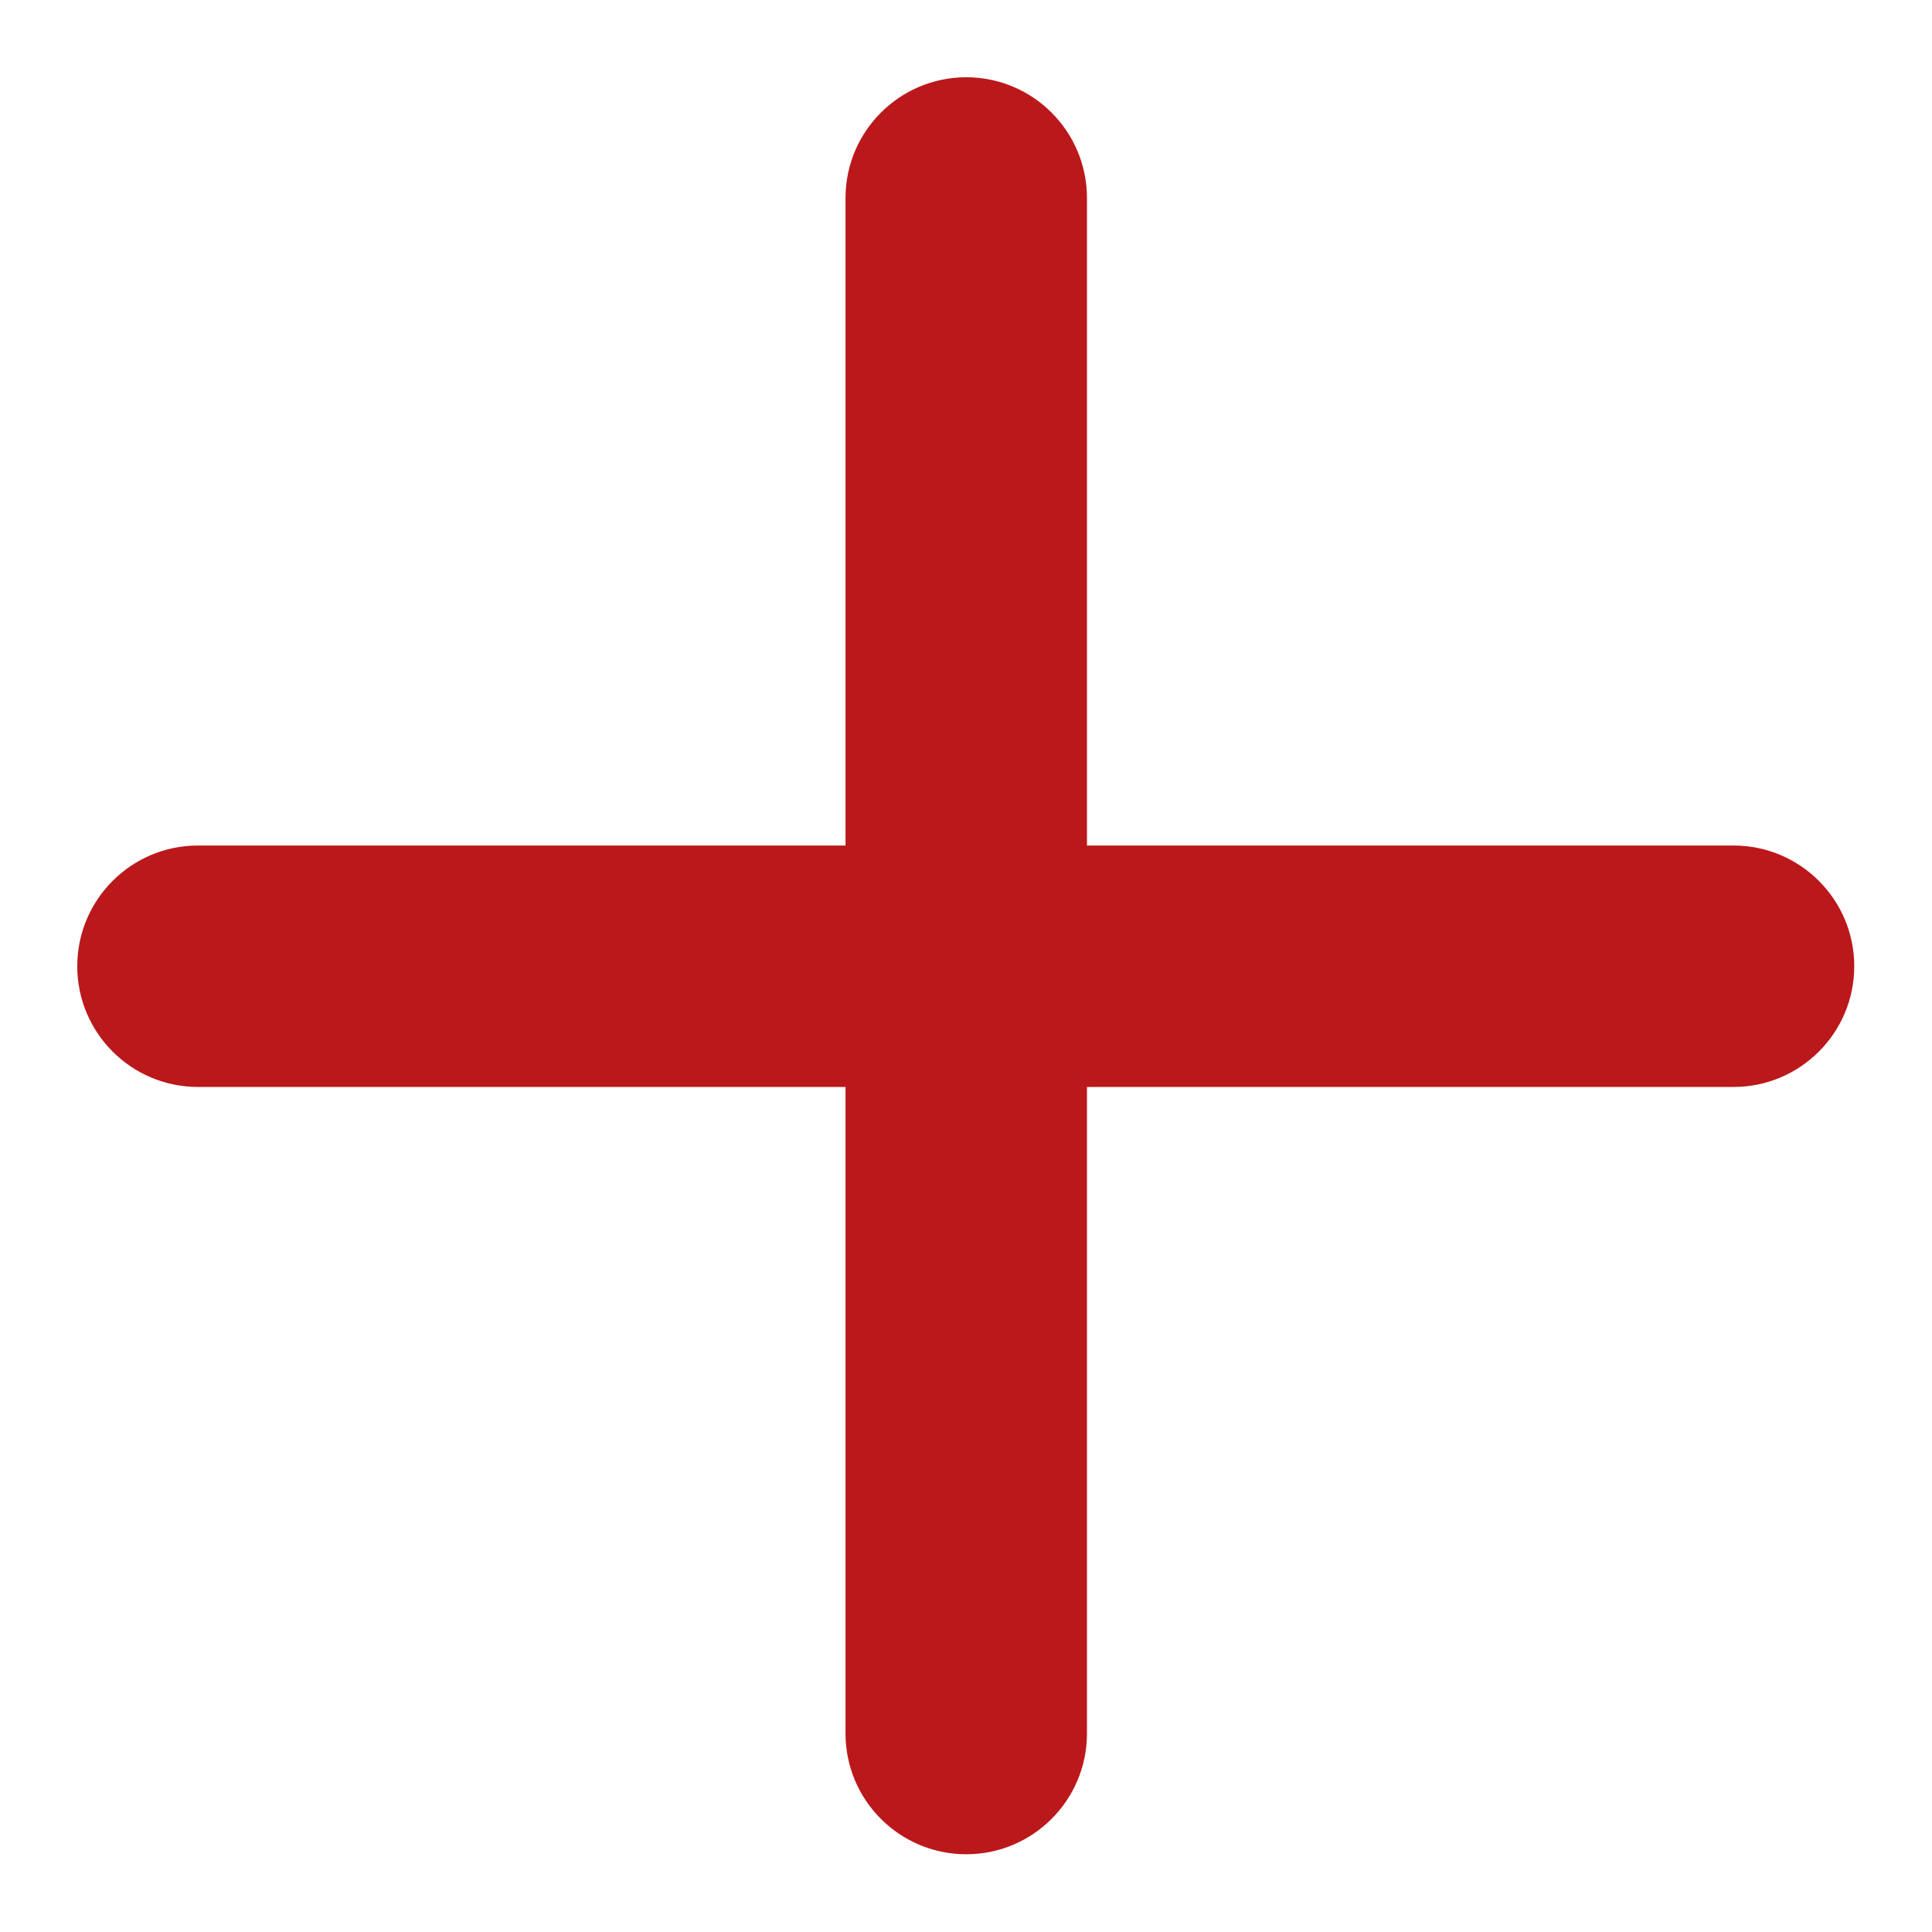 <?xml version="1.0" encoding="utf-8"?>
<!-- Generator: Adobe Illustrator 27.0.0, SVG Export Plug-In . SVG Version: 6.00 Build 0)  -->
<svg version="1.1" id="Layer_2_00000162353226361108959920000008449554418870901412_"
	 xmlns="http://www.w3.org/2000/svg" xmlns:xlink="http://www.w3.org/1999/xlink" x="0px" y="0px" viewBox="0 0 400.1 400.1"
	 style="enable-background:new 0 0 400.1 400.1;" xml:space="preserve">
<style type="text/css">
	.st0{fill:#BB181B;}
</style>
<g>
	<g>
		<path class="st0" d="M200.1,384c-13.8,0-25-11.2-25-25v-318c0-13.8,11.2-25,25-25s25,11.2,25,25v318
			C225.1,372.8,213.9,384,200.1,384z"/>
	</g>
	<g>
		<path class="st0" d="M359,225.1h-318c-13.8,0-25-11.2-25-25s11.2-25,25-25h318c13.8,0,25,11.2,25,25S372.8,225.1,359,225.1z"/>
	</g>
</g>
</svg>
